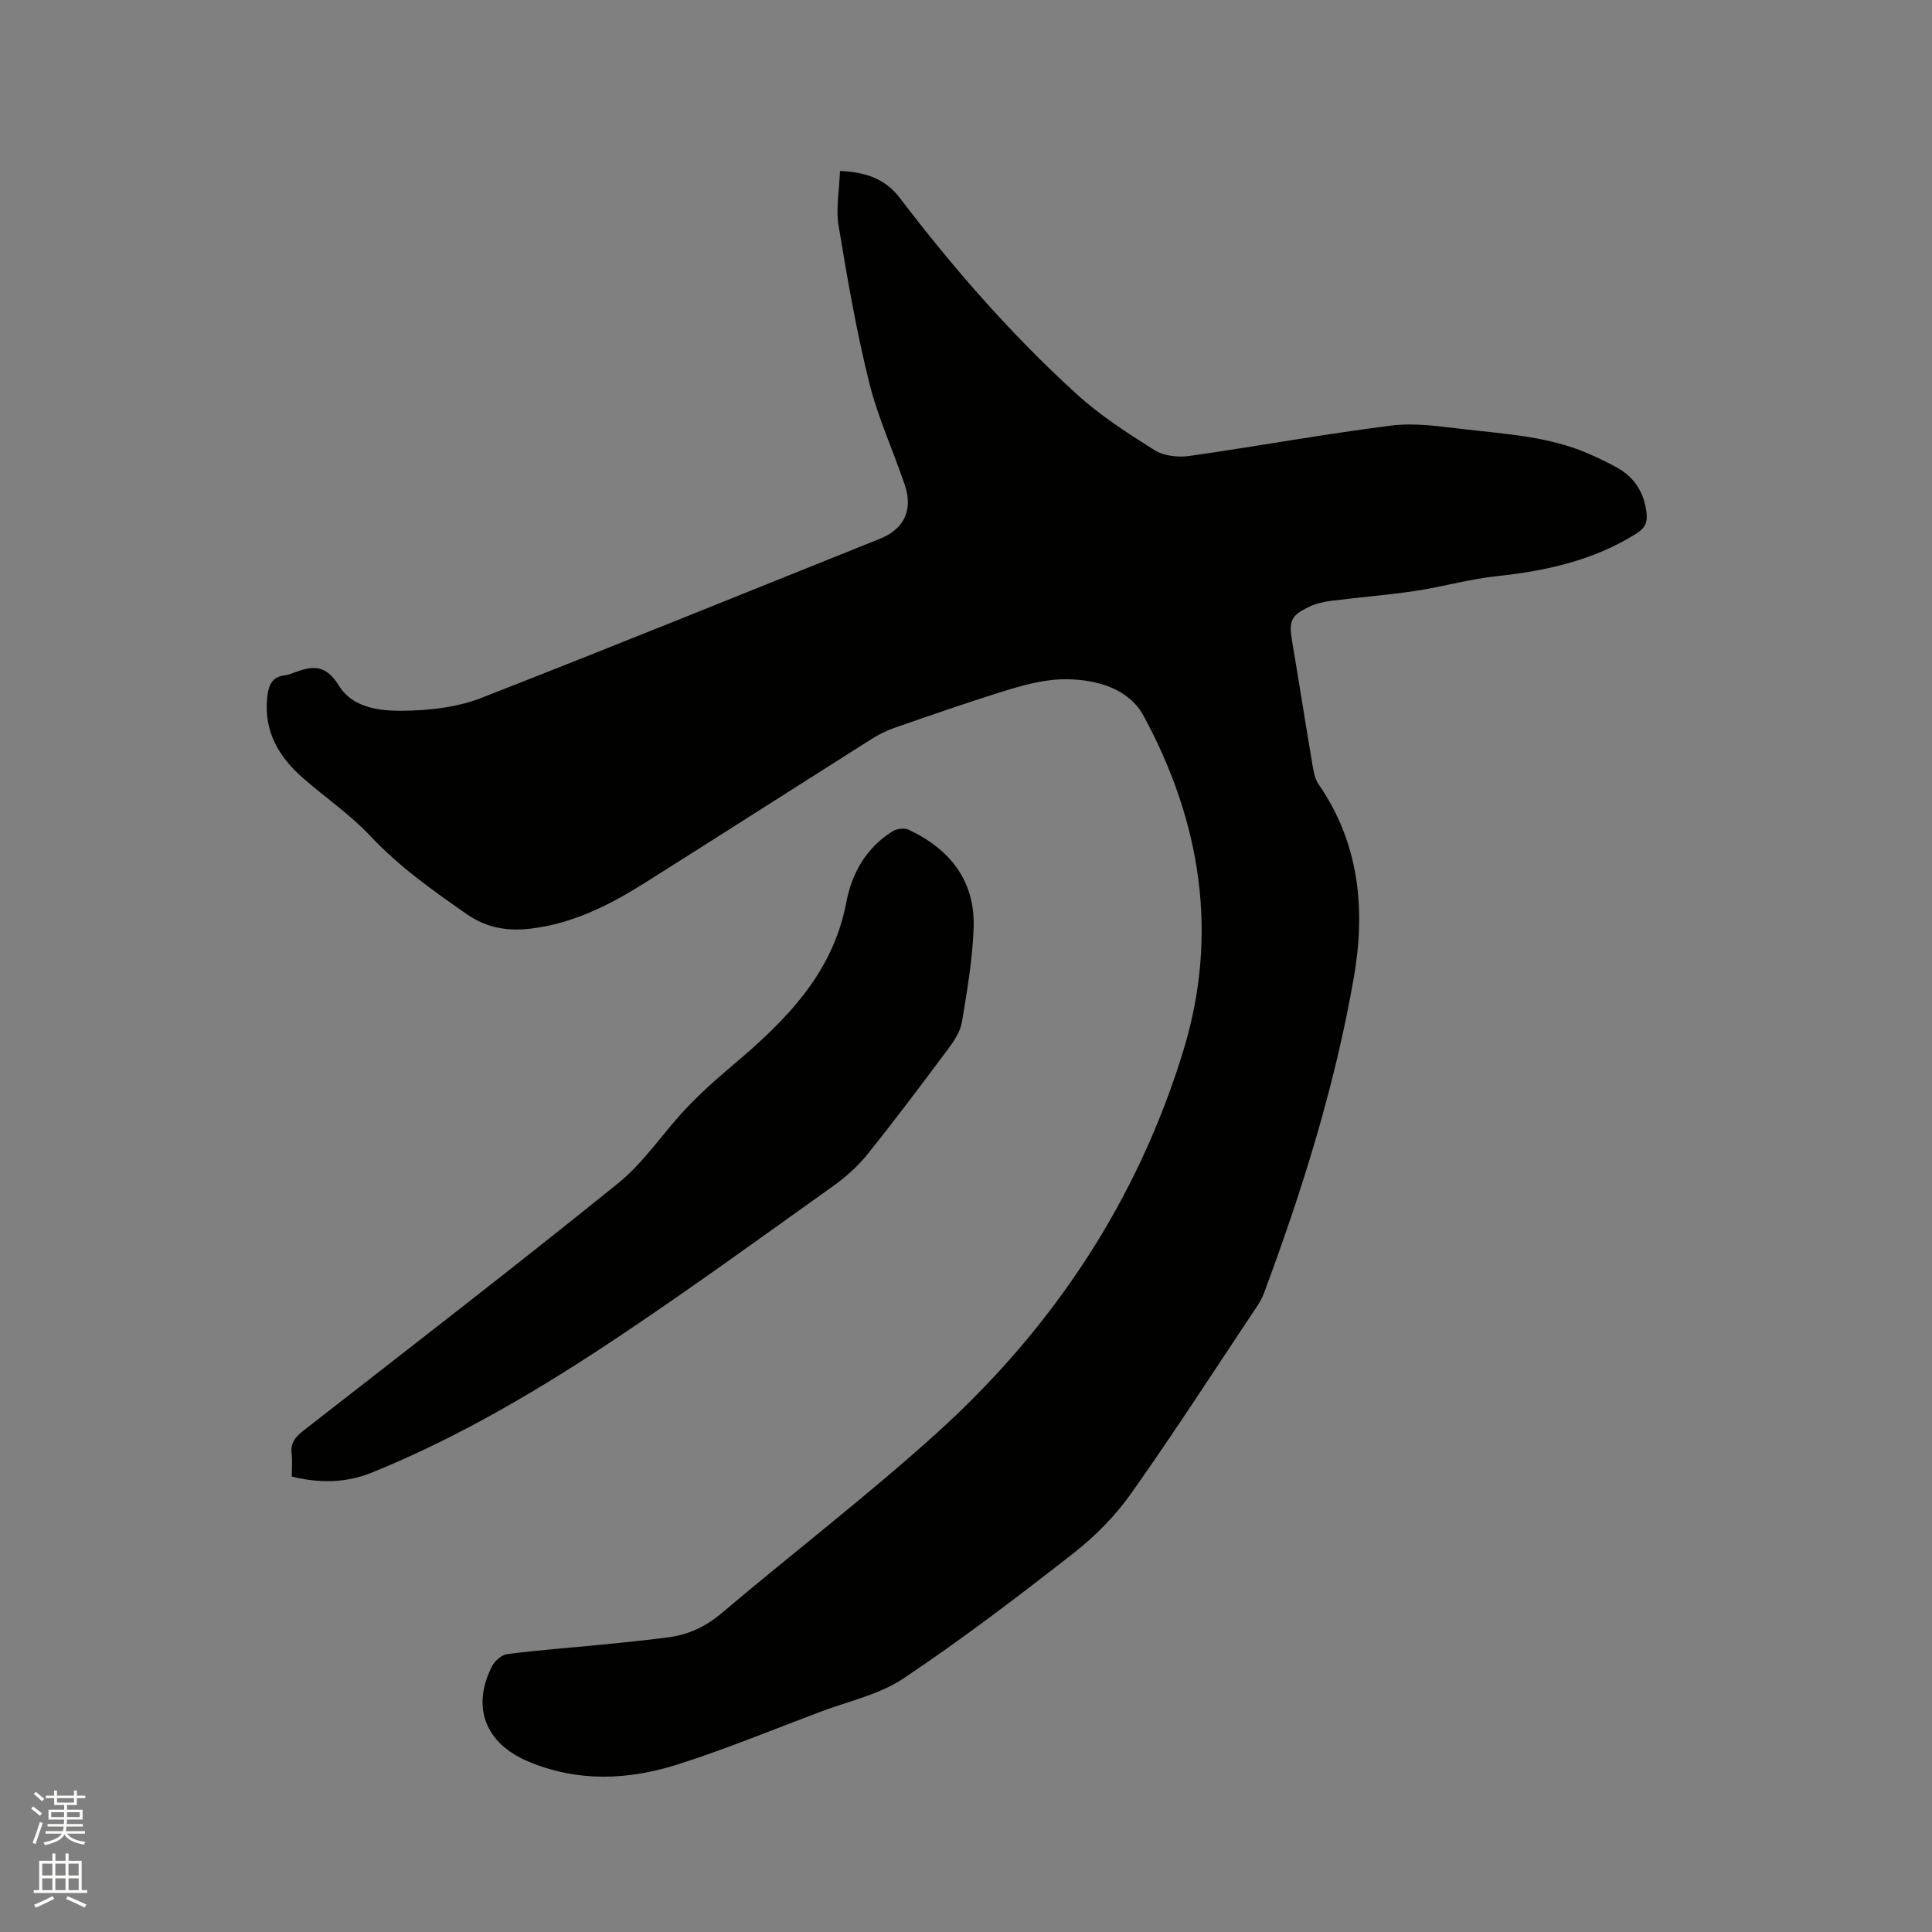 <svg enable-background="new 0 0 400 400" viewBox="0 0 400 400" xmlns="http://www.w3.org/2000/svg"><rect x="0" y="0" width="400" height="400" fill="#808080" stroke="none"/><path d="m6.44 374.46.42-.45c.65.47 1.27.95 1.85 1.44l-.45.49c-.65-.56-1.25-1.06-1.82-1.48m.93 7.33-.63-.26c.55-1.36 1.05-2.8 1.52-4.33.19.1.38.19.59.27-.46 1.29-.95 2.73-1.48 4.32m-.38-10.38.44-.42c.43.34 1.01.82 1.74 1.44l-.49.49c-.53-.51-1.09-1.01-1.69-1.51m2.5.35h1.72v-1.04h.59v1.04h3.52v-1.04h.59v1.04h1.75v.53h-1.75v1.42h-2.03v.97h3.22v2.03h-3.24c0 .35-.01.66-.03.93h3.32v.53h-3.37c-.03.27-.08.58-.15.94h3.96v.53h-3.71c.67.92 1.93 1.48 3.79 1.68-.13.24-.23.44-.29.59-2.13-.38-3.48-1.08-4.04-2.12-.43.97-1.77 1.72-4.03 2.23-.09-.19-.2-.37-.33-.55 2.1-.42 3.37-1.03 3.81-1.83h-3.36v-.53h3.58c.08-.29.13-.61.16-.94h-3.33v-.53h3.39c.02-.27.04-.58.04-.93h-3.23v-2.03h3.25v-.97h-2.07v-1.42h-1.73zm1.12 3.44v1h2.65c.01-.3.02-.44.01-.4v-.25-.35zm1.19-2h3.52v-.91h-3.52zm4.71 2h-2.63v.59c0 .15-.01.28-.01.4h2.64z" fill="#fbfcfa"/><path d="m13.56 383.74h.63v1.52h2.72v6.07h1.13v.6h-11.06v-.6h1.13v-6.07h2.73v-1.52h.63v1.52h2.1v-1.52zm-2.69 8.83.38.56c-1.24.63-2.53 1.25-3.85 1.85-.1-.21-.21-.42-.34-.63 1.36-.55 2.63-1.15 3.81-1.78m-2.13-4.27h2.1v-2.45h-2.1zm0 3.04h2.1v-2.46h-2.1zm2.72-3.04h2.1v-2.45h-2.1zm0 3.04h2.1v-2.46h-2.1zm6.07 3.6c-1.41-.71-2.7-1.3-3.86-1.78l.35-.56c1.45.62 2.75 1.19 3.88 1.72zm-1.25-9.09h-2.1v2.45h2.1zm-2.09 5.49h2.1v-2.46h-2.1z" fill="#fbfcfa"/><g fill="#010100"><path d="m173.91 35.4c5.5.23 9.45 1.72 12.39 5.58 11.07 14.54 23.06 28.28 36.57 40.58 4.89 4.45 10.56 8.12 16.18 11.65 1.92 1.21 4.87 1.52 7.21 1.19 13.95-1.98 27.82-4.53 41.79-6.29 4.93-.62 10.1.18 15.11.76 8.71 1.01 17.56 1.49 25.77 5.08 2.03.89 4.05 1.84 5.98 2.93 3.56 2.02 5.48 5.15 5.98 9.23.25 2-.28 3.23-2.14 4.39-8.87 5.55-18.66 7.71-28.89 8.79-5.66.6-11.21 2.21-16.86 3.06-5.74.86-11.54 1.3-17.31 2.03-1.55.2-3.15.55-4.55 1.21-3.91 1.82-4.33 2.94-3.61 7.22 1.44 8.57 2.78 17.15 4.23 25.71.22 1.33.51 2.79 1.24 3.86 8.45 12.22 9.74 25.88 7.31 39.92-3.9 22.48-10.71 44.21-18.67 65.57-.4 1.07-1.04 2.08-1.68 3.04-8.53 12.78-16.86 25.7-25.73 38.24-3.26 4.61-7.4 8.84-11.86 12.33-11.5 9-23.14 17.88-35.28 26-5.06 3.39-11.49 4.75-17.33 6.96-9.79 3.69-19.48 7.69-29.43 10.86-10.3 3.28-20.81 3.72-31.1-.66-8.74-3.72-11.66-11.22-7.37-19.65.57-1.12 2.01-2.38 3.17-2.53 6.49-.83 13.03-1.31 19.55-1.95 4.63-.46 9.26-.92 13.86-1.53 4.16-.55 7.72-2.24 11.03-5.04 14.72-12.47 30.07-24.23 44.38-37.15 24.13-21.79 41.69-48.22 51.2-79.44 7.32-24.03 3.55-47.29-8.27-69.12-3.06-5.66-9.65-7.53-15.97-7.6-3.82-.04-7.77.89-11.47 2.01-8.1 2.45-16.09 5.27-24.09 8.03-1.68.58-3.32 1.4-4.83 2.35-15.66 9.91-31.27 19.91-46.95 29.79-7.21 4.54-14.75 8.35-23.38 9.43-4.87.61-9.26-.05-13.52-3.02-7.05-4.91-13.97-9.82-19.91-16.15-4.18-4.45-9.34-7.97-13.97-12.02-4.94-4.32-8.01-9.53-7.39-16.41.23-2.53.83-4.57 3.82-4.84.31-.03.63-.12.92-.23 3.85-1.43 7.01-2.68 10.09 2.33 3.14 5.12 9.48 5.41 14.96 5.22 4.88-.17 10.02-.84 14.53-2.61 27.6-10.78 55.06-21.94 82.57-32.97 5.01-2.01 6.9-5.94 5.12-11.19-2.41-7.1-5.59-14-7.38-21.25-2.63-10.66-4.53-21.53-6.31-32.38-.59-3.56.15-7.34.29-11.32z"/><path d="m60.41 305.7c0-1.75.15-3.24-.03-4.69-.28-2.18.72-3.47 2.36-4.75 21.82-17.02 43.74-33.91 65.26-51.3 5.35-4.33 9.26-10.4 14.05-15.47 3.02-3.2 6.34-6.15 9.71-8.99 10.81-9.13 20.64-18.85 23.44-33.61 1.16-6.14 4.13-11.35 9.58-14.77.86-.54 2.43-.77 3.31-.35 8.61 4.03 13.85 10.62 13.49 20.39-.24 6.51-1.35 13-2.42 19.44-.33 1.96-1.61 3.9-2.84 5.55-5.45 7.31-10.93 14.61-16.63 21.72-2.01 2.51-4.49 4.76-7.11 6.63-14.57 10.4-29.06 20.92-43.93 30.88-16.38 10.97-33.31 21.06-51.65 28.5-5.25 2.12-10.74 2.28-16.59.82z"/></g></svg>